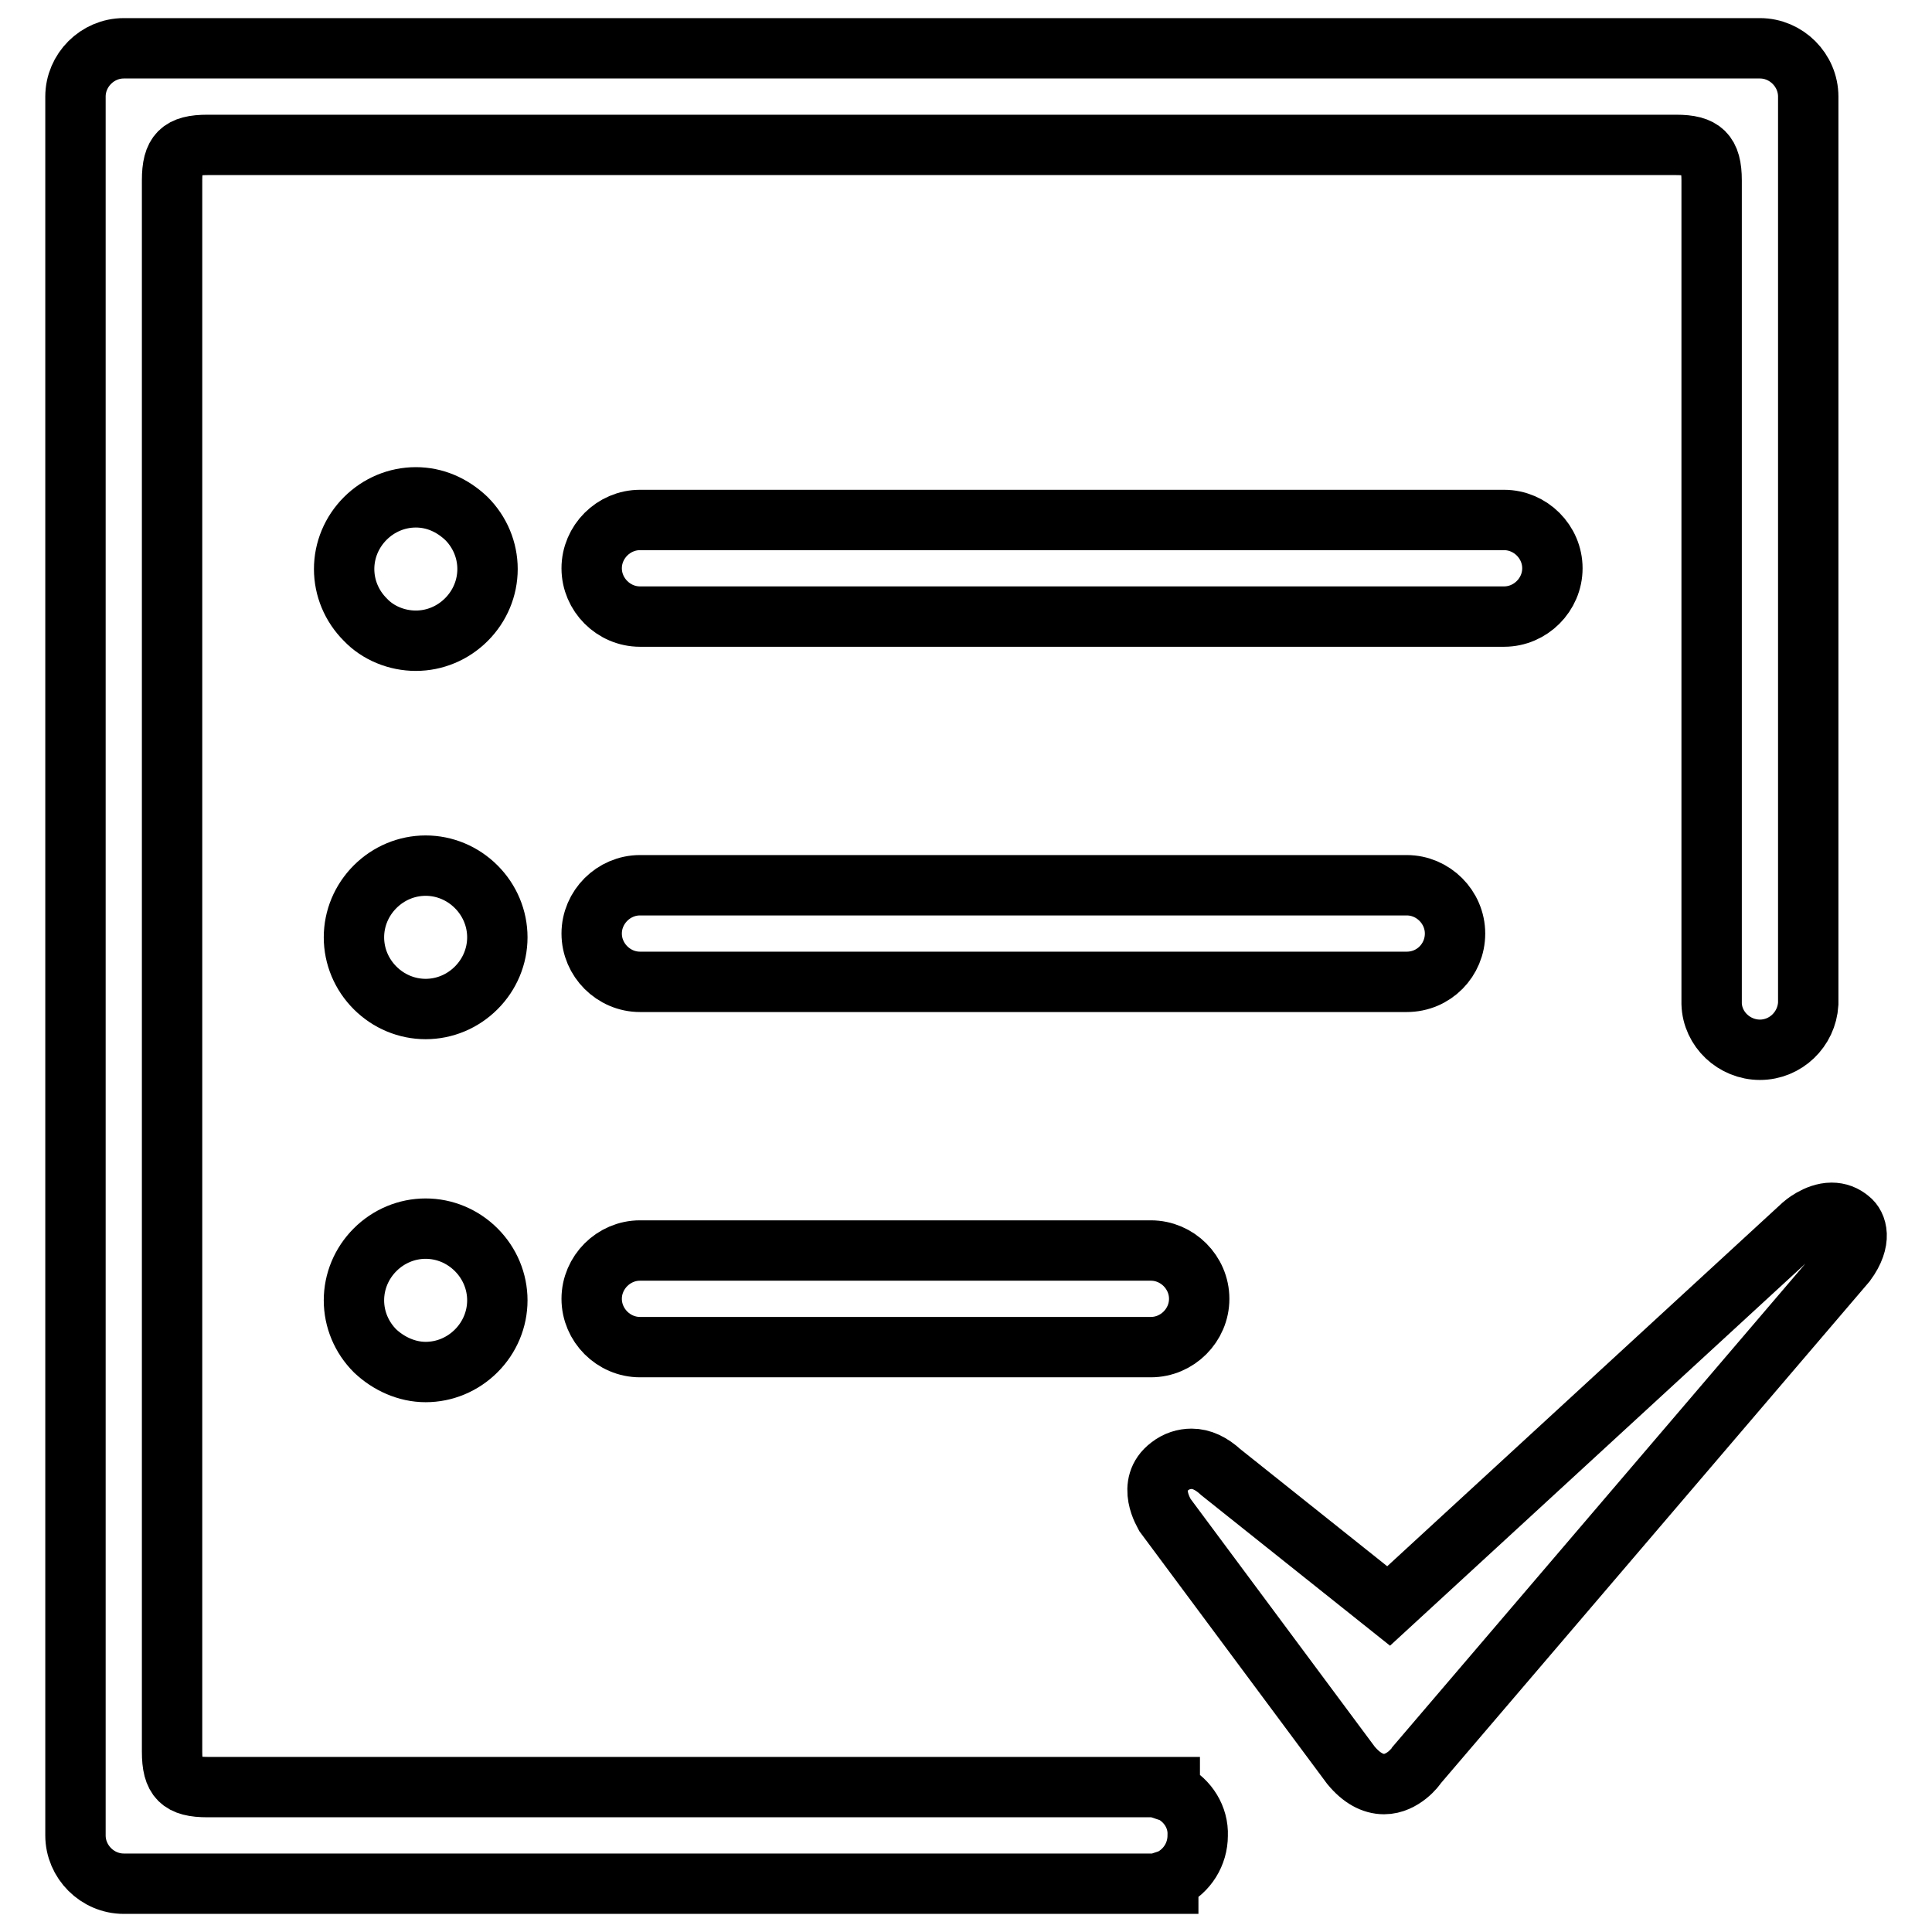 <?xml version="1.0" encoding="utf-8"?>
<!-- Svg Vector Icons : http://www.onlinewebfonts.com/icon -->
<!DOCTYPE svg PUBLIC "-//W3C//DTD SVG 1.1//EN" "http://www.w3.org/Graphics/SVG/1.1/DTD/svg11.dtd">
<svg version="1.1" xmlns="http://www.w3.org/2000/svg" xmlns:xlink="http://www.w3.org/1999/xlink" x="0px" y="0px" viewBox="0 0 256 256" enable-background="new 0 0 256 256" xml:space="preserve">
<g> <path stroke-width="8" fill-opacity="0" stroke="#000000"  d="M245.1,161.6c-0.7-0.6-1.5-0.9-2.4-0.9c-2,0-3.8,1.6-3.8,1.6L184,212.8l-22.2-17.7 c-1.3-1.2-2.6-1.8-3.9-1.8c-1,0-2,0.3-2.9,1c-3.2,2.4-0.7,6.3-0.6,6.5l24.6,33.1c1.4,1.7,2.9,2.5,4.4,2.5c2.5,0,4.3-2.4,4.3-2.5 l56.9-66.6C246.8,164.3,246,162.3,245.1,161.6L245.1,161.6z M205.7,75.3c0-3.5-2.9-6.4-6.4-6.4H84.8c-3.5,0-6.4,2.9-6.4,6.4 c0,3.5,2.9,6.4,6.4,6.4h114.5C202.8,81.7,205.7,78.8,205.7,75.3z M84.8,165.7c-3.5,0-6.4,2.9-6.4,6.4s2.9,6.4,6.4,6.4h67.7 c3.5,0,6.4-2.9,6.4-6.4s-2.9-6.4-6.4-6.4H84.8z"/> <path stroke-width="8" fill-opacity="0" stroke="#000000"  d="M155.3,237.5l-0.3-0.1l0-0.6H27.5c-3.6,0-4.7-1.1-4.7-4.7V23.9c0-3.6,1.1-4.7,4.7-4.7h194.6 c3.5,0,4.7,1.1,4.7,4.7v108.6h0l0,0.5c0.1,3.4,3,6.1,6.4,6.1c3.4,0,6.2-2.7,6.4-6.1l0-0.3V12.8c0-3.5-2.9-6.4-6.4-6.4H16.4 c-3.5,0-6.4,2.9-6.4,6.4v230.4c0,3.5,2.9,6.4,6.4,6.4h138.4l0-0.5l0.3-0.1c2.2-1.1,3.6-3.3,3.6-5.8 C158.8,240.8,157.4,238.6,155.3,237.5z"/> <path stroke-width="8" fill-opacity="0" stroke="#000000"  d="M192.8,123.7c0-3.5-2.9-6.4-6.4-6.4H84.8c-3.5,0-6.4,2.9-6.4,6.4c0,3.5,2.9,6.4,6.4,6.4h101.6 C190,130.1,192.8,127.2,192.8,123.7L192.8,123.7z M49.7,117.5c-1.8,1.8-2.8,4.2-2.8,6.7c0,2.5,1,4.9,2.8,6.7 c1.8,1.8,4.2,2.8,6.7,2.8c2.5,0,4.9-1,6.7-2.8c1.8-1.8,2.8-4.2,2.8-6.7c0-2.5-1-4.9-2.8-6.7c-1.8-1.8-4.2-2.8-6.7-2.8 C53.9,114.7,51.5,115.7,49.7,117.5z M55.1,65.9c-2.5,0-4.9,1-6.7,2.8c-1.8,1.8-2.8,4.2-2.8,6.7c0,2.5,1,4.9,2.8,6.7 c1.7,1.8,4.2,2.8,6.7,2.8c2.5,0,4.9-1,6.7-2.8c1.8-1.8,2.8-4.2,2.8-6.7c0-2.5-1-4.9-2.8-6.7C59.9,66.9,57.6,65.9,55.1,65.9z  M56.4,181.8c2.5,0,4.9-1,6.7-2.8c1.8-1.8,2.8-4.2,2.8-6.7c0-2.5-1-4.9-2.8-6.7c-1.8-1.8-4.2-2.8-6.7-2.8c-2.5,0-4.9,1-6.7,2.8 c-1.8,1.8-2.8,4.2-2.8,6.7c0,2.5,1,4.9,2.8,6.7C51.5,180.7,53.9,181.8,56.4,181.8z"/></g>
</svg>